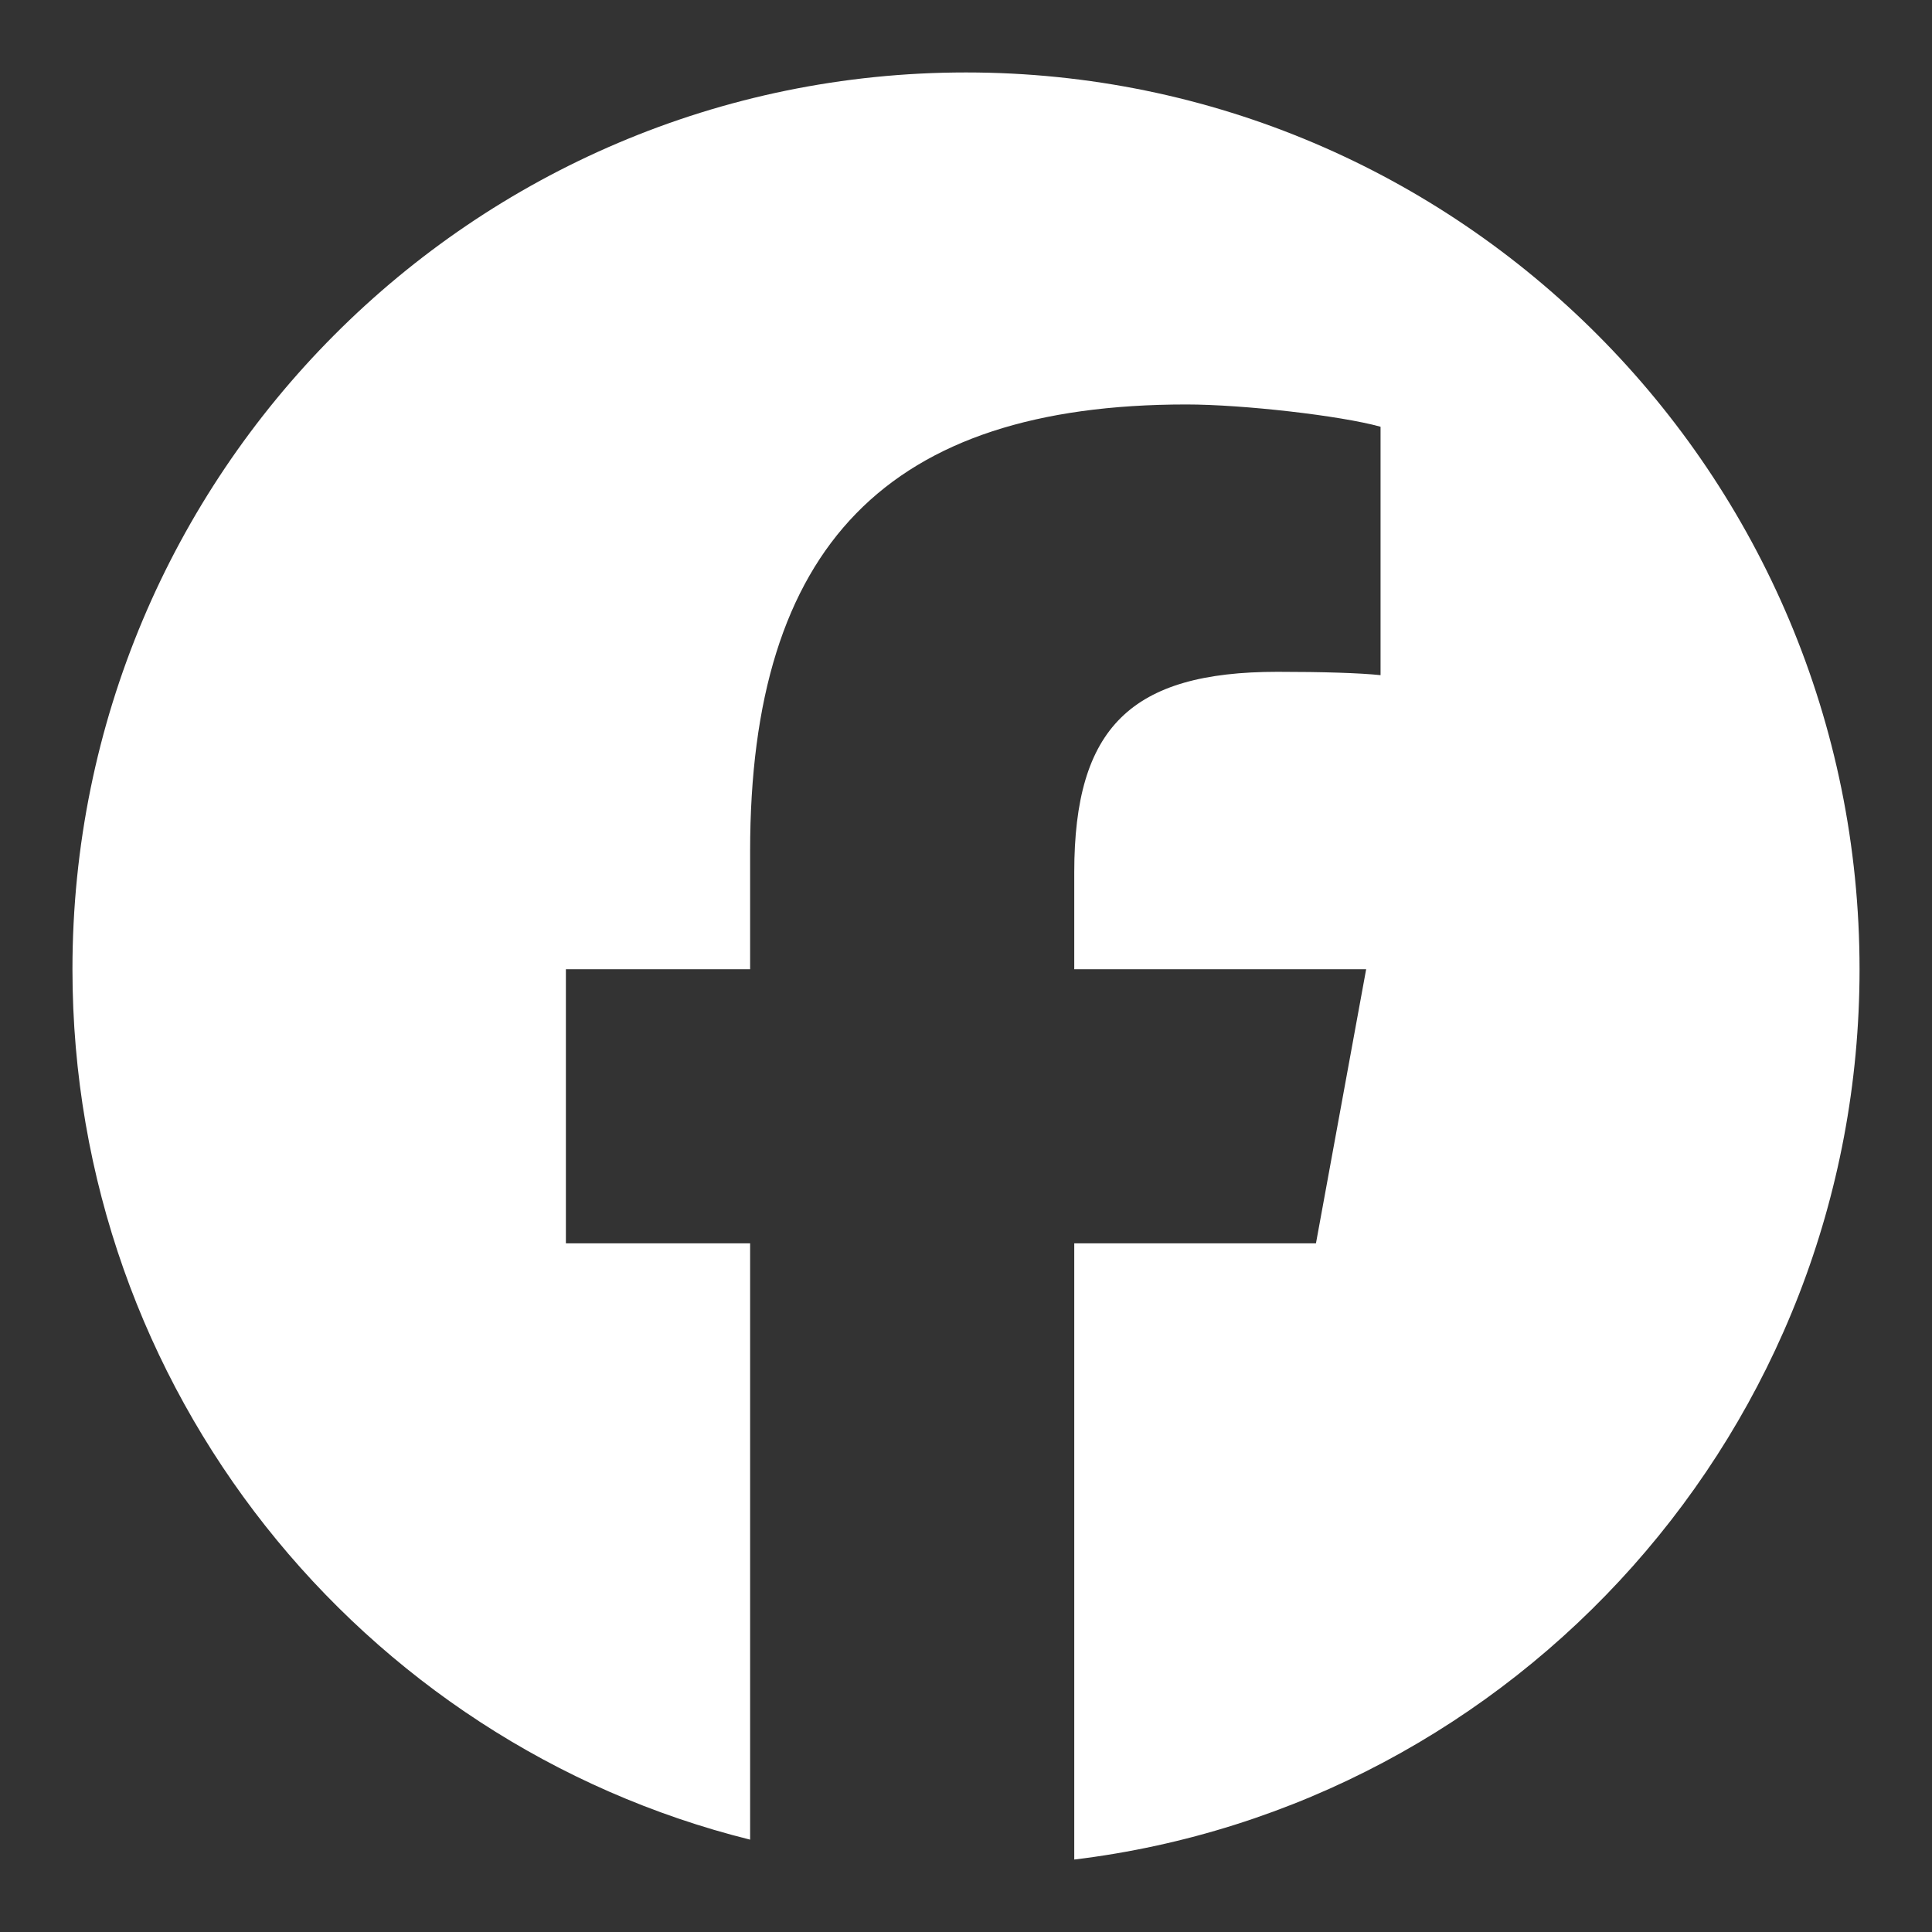 <?xml version="1.0" encoding="utf-8"?>
<!-- Generator: Adobe Illustrator 15.0.0, SVG Export Plug-In . SVG Version: 6.00 Build 0)  -->
<!DOCTYPE svg PUBLIC "-//W3C//DTD SVG 1.1//EN" "http://www.w3.org/Graphics/SVG/1.1/DTD/svg11.dtd">
<svg version="1.1"
	 id="レイヤー_1" image-rendering="optimizeQuality" shape-rendering="geometricPrecision" text-rendering="geometricPrecision"
	 xmlns="http://www.w3.org/2000/svg" xmlns:xlink="http://www.w3.org/1999/xlink" x="0px" y="0px" width="320px" height="320px"
	 viewBox="0 0 320 320" enable-background="new 0 0 320 320" xml:space="preserve">
<rect x="0" y="0" width="320" height="320" fill="#333333" stroke="none"/>
<path fill="#FFFFFF" d="M308,160.539C308,78.504,241.734,12,160,12S12,78.504,12,160.539c0,69.668,47.78,128.119,112.243,144.166
	v-98.772H93.73v-45.394h30.513v-19.55c0-50.572,22.805-73.997,72.26-73.997c9.367,0,25.545,1.848,32.16,3.69v41.145
	c-3.476-0.363-9.543-0.553-17.077-0.553c-24.263,0-33.656,9.226-33.656,33.214v16.05h48.348l-8.313,45.394H177.93V308
	C251.203,299.122,308,236.48,308,160.539z"/>
</svg>
